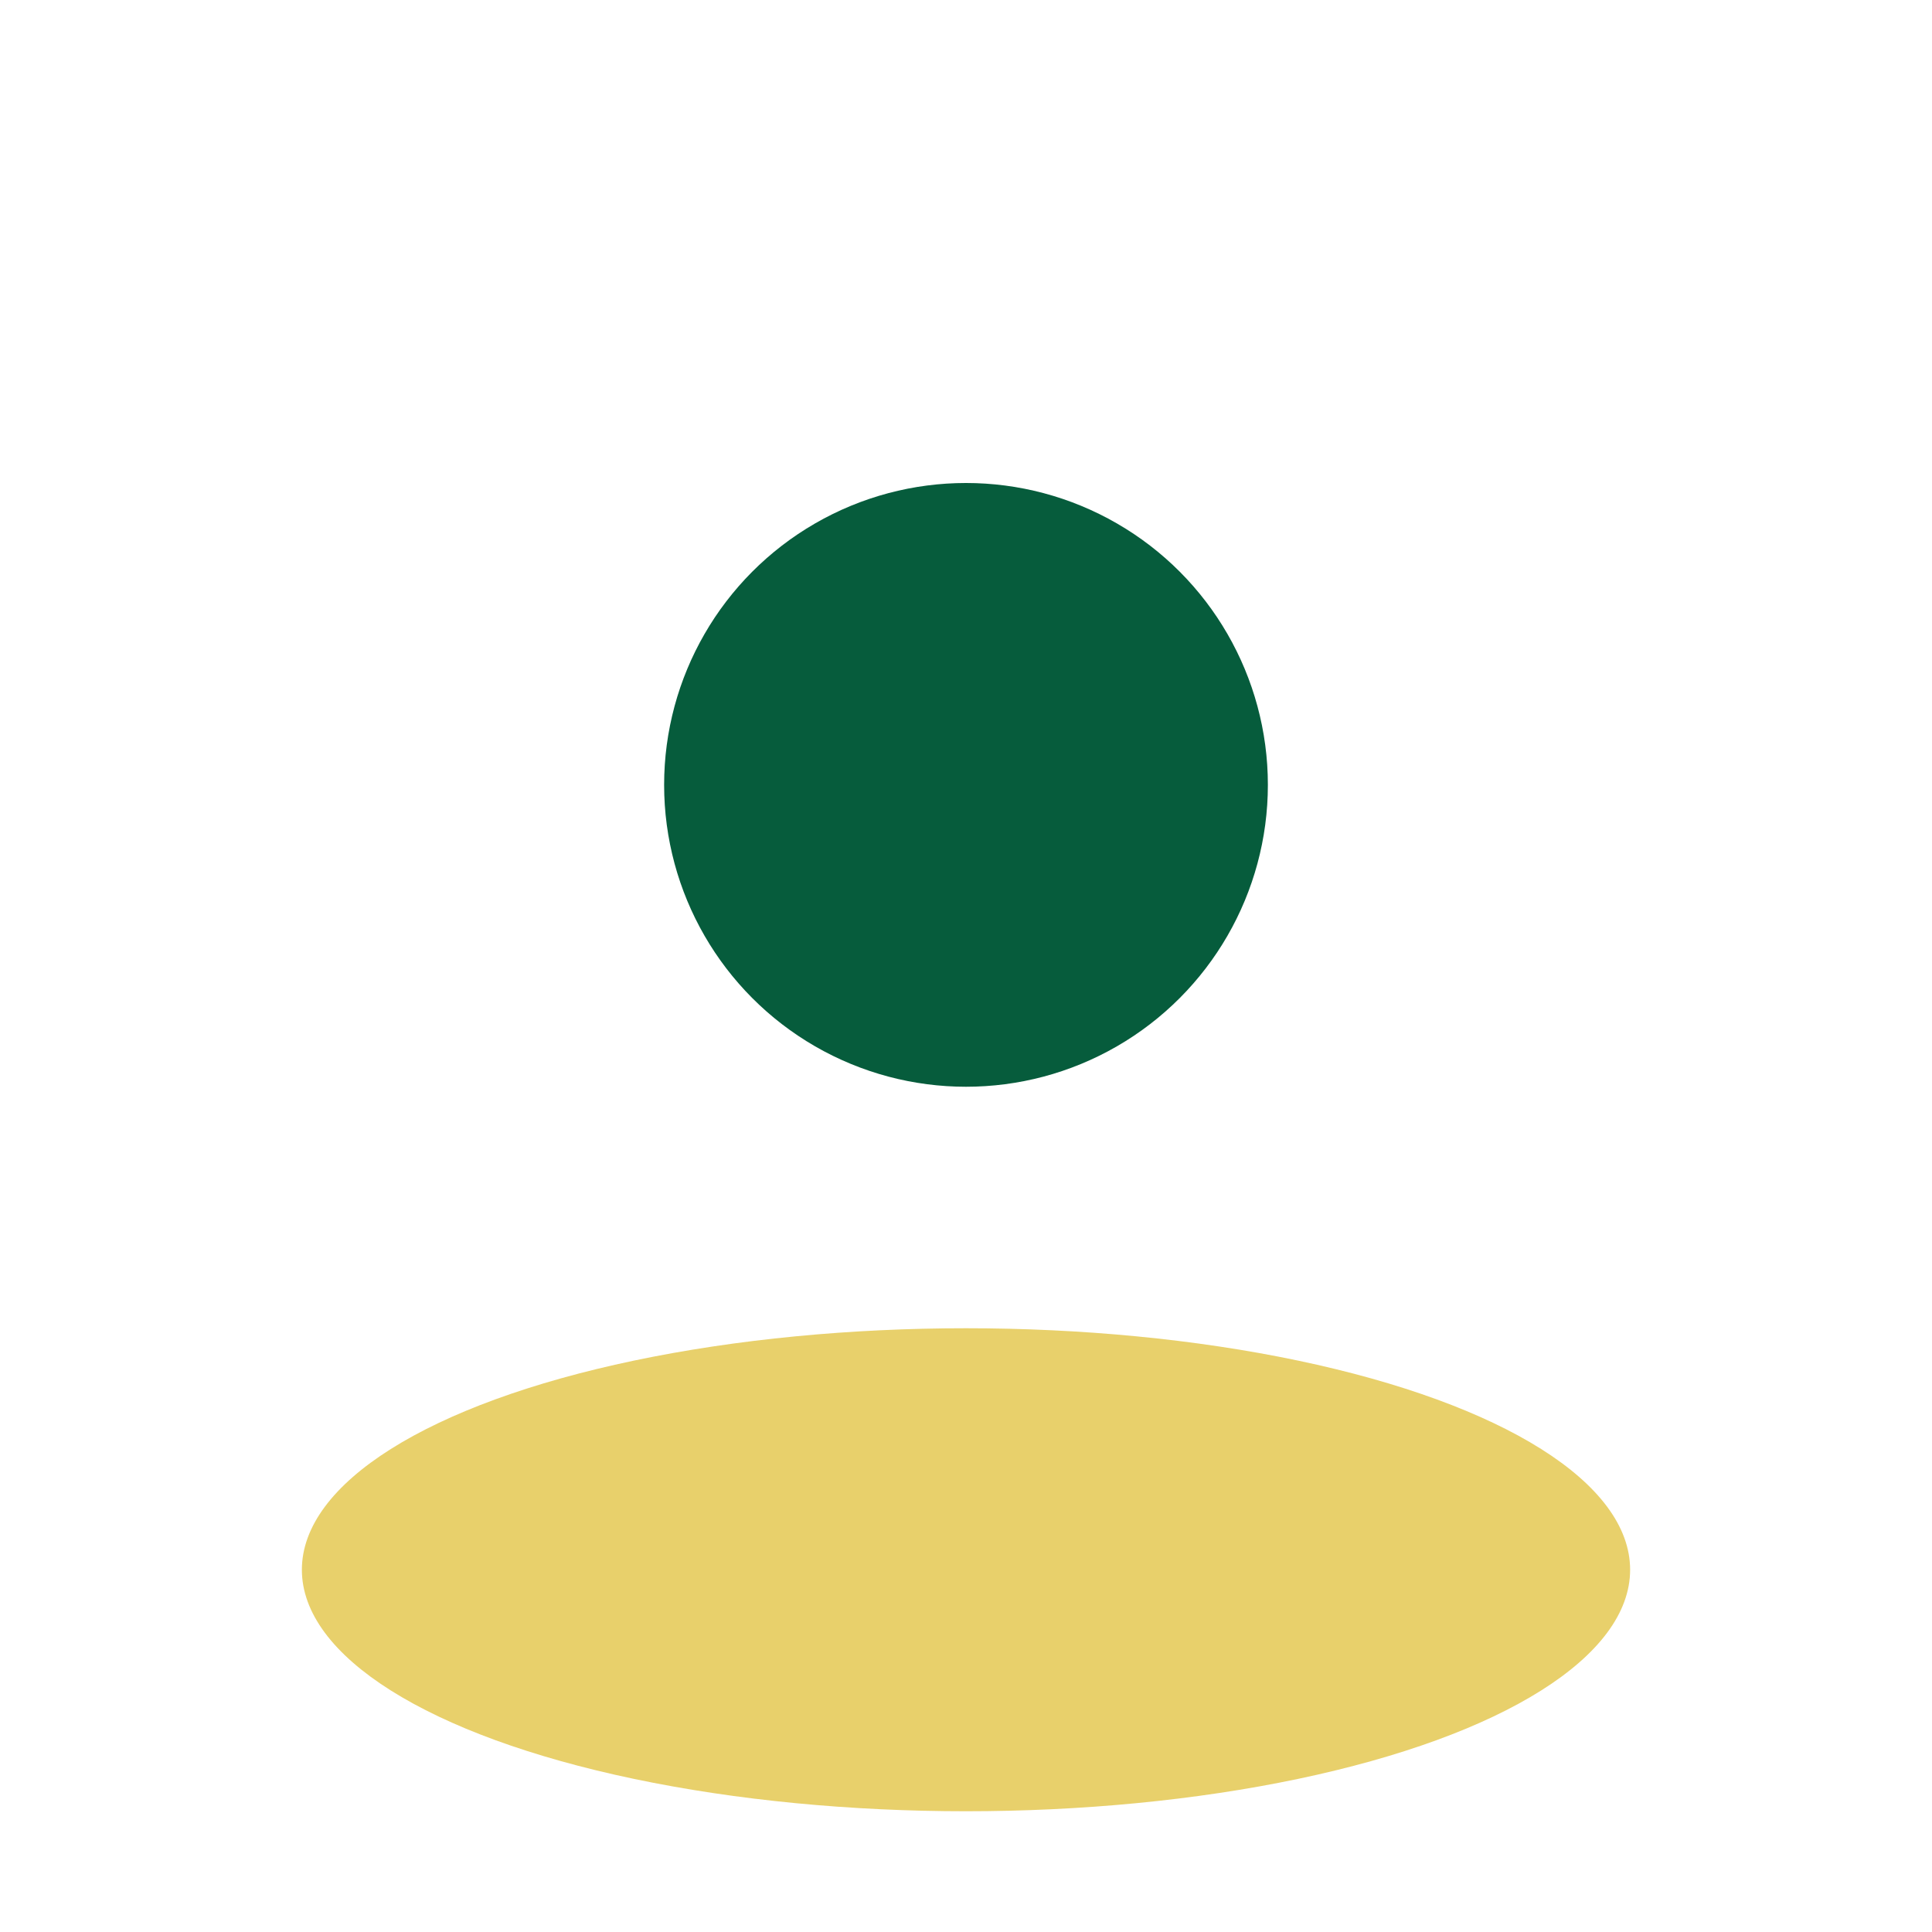 <?xml version="1.0" encoding="UTF-8"?>
<svg xmlns="http://www.w3.org/2000/svg" width="32" height="32" viewBox="0 0 32 32"><circle cx="16" cy="13" r="5" fill="#065C3C"/><ellipse cx="16" cy="26" rx="11" ry="4" fill="#D8B009" opacity=".6"/></svg>